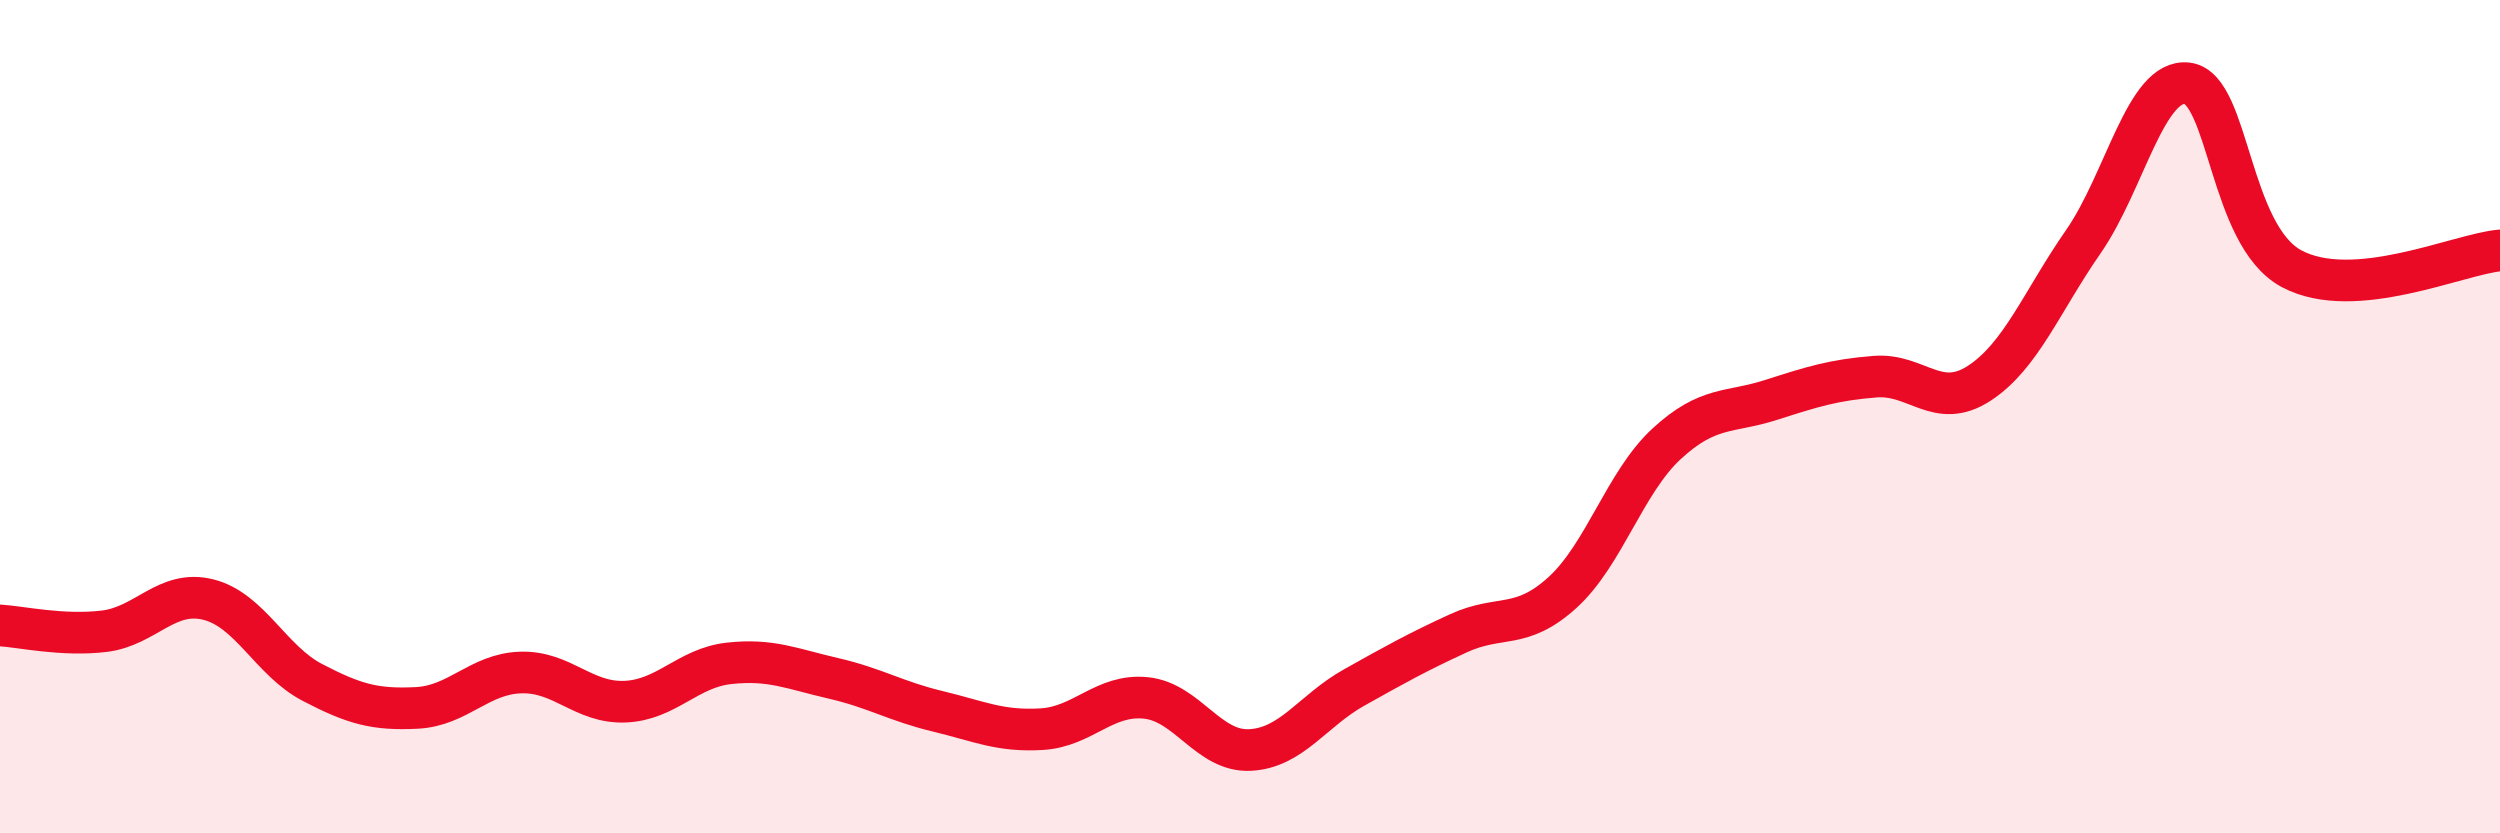 
    <svg width="60" height="20" viewBox="0 0 60 20" xmlns="http://www.w3.org/2000/svg">
      <path
        d="M 0,15.01 C 0.5,15.04 1.5,15.27 2.5,15.15 C 3.5,15.03 4,14.14 5,14.39 C 6,14.64 6.5,15.86 7.5,16.38 C 8.5,16.9 9,17.04 10,16.99 C 11,16.94 11.5,16.17 12.5,16.14 C 13.5,16.11 14,16.88 15,16.84 C 16,16.8 16.5,16.03 17.5,15.92 C 18.5,15.81 19,16.05 20,16.28 C 21,16.51 21.5,16.83 22.5,17.07 C 23.5,17.31 24,17.56 25,17.5 C 26,17.44 26.5,16.65 27.5,16.75 C 28.5,16.85 29,18.05 30,18 C 31,17.95 31.5,17.06 32.5,16.5 C 33.5,15.94 34,15.66 35,15.2 C 36,14.74 36.5,15.13 37.5,14.22 C 38.5,13.31 39,11.57 40,10.65 C 41,9.73 41.5,9.92 42.5,9.6 C 43.5,9.28 44,9.12 45,9.04 C 46,8.96 46.5,9.85 47.5,9.2 C 48.5,8.55 49,7.24 50,5.8 C 51,4.36 51.5,1.87 52.5,2 C 53.5,2.13 53.5,5.65 55,6.45 C 56.5,7.25 59,6.1 60,6.01L60 20L0 20Z"
        fill="#EB0A25"
        opacity="0.1"
        stroke-linecap="round"
        stroke-linejoin="round"
      />
      <path
        d="M 0,15.01 C 0.5,15.04 1.5,15.27 2.5,15.15 C 3.5,15.03 4,14.14 5,14.39 C 6,14.64 6.5,15.86 7.5,16.38 C 8.5,16.9 9,17.04 10,16.99 C 11,16.94 11.5,16.17 12.5,16.14 C 13.5,16.11 14,16.88 15,16.84 C 16,16.8 16.5,16.03 17.5,15.92 C 18.5,15.81 19,16.05 20,16.28 C 21,16.51 21.5,16.83 22.5,17.07 C 23.5,17.31 24,17.56 25,17.5 C 26,17.44 26.5,16.65 27.5,16.75 C 28.5,16.85 29,18.05 30,18 C 31,17.95 31.5,17.06 32.5,16.5 C 33.5,15.94 34,15.66 35,15.2 C 36,14.74 36.5,15.13 37.5,14.22 C 38.5,13.31 39,11.57 40,10.65 C 41,9.73 41.5,9.92 42.5,9.6 C 43.5,9.28 44,9.12 45,9.04 C 46,8.96 46.5,9.85 47.5,9.2 C 48.5,8.55 49,7.24 50,5.8 C 51,4.36 51.5,1.87 52.5,2 C 53.5,2.13 53.5,5.65 55,6.45 C 56.5,7.25 59,6.1 60,6.01"
        stroke="#EB0A25"
        stroke-width="1"
        fill="none"
        stroke-linecap="round"
        stroke-linejoin="round"
      />
    </svg>
  